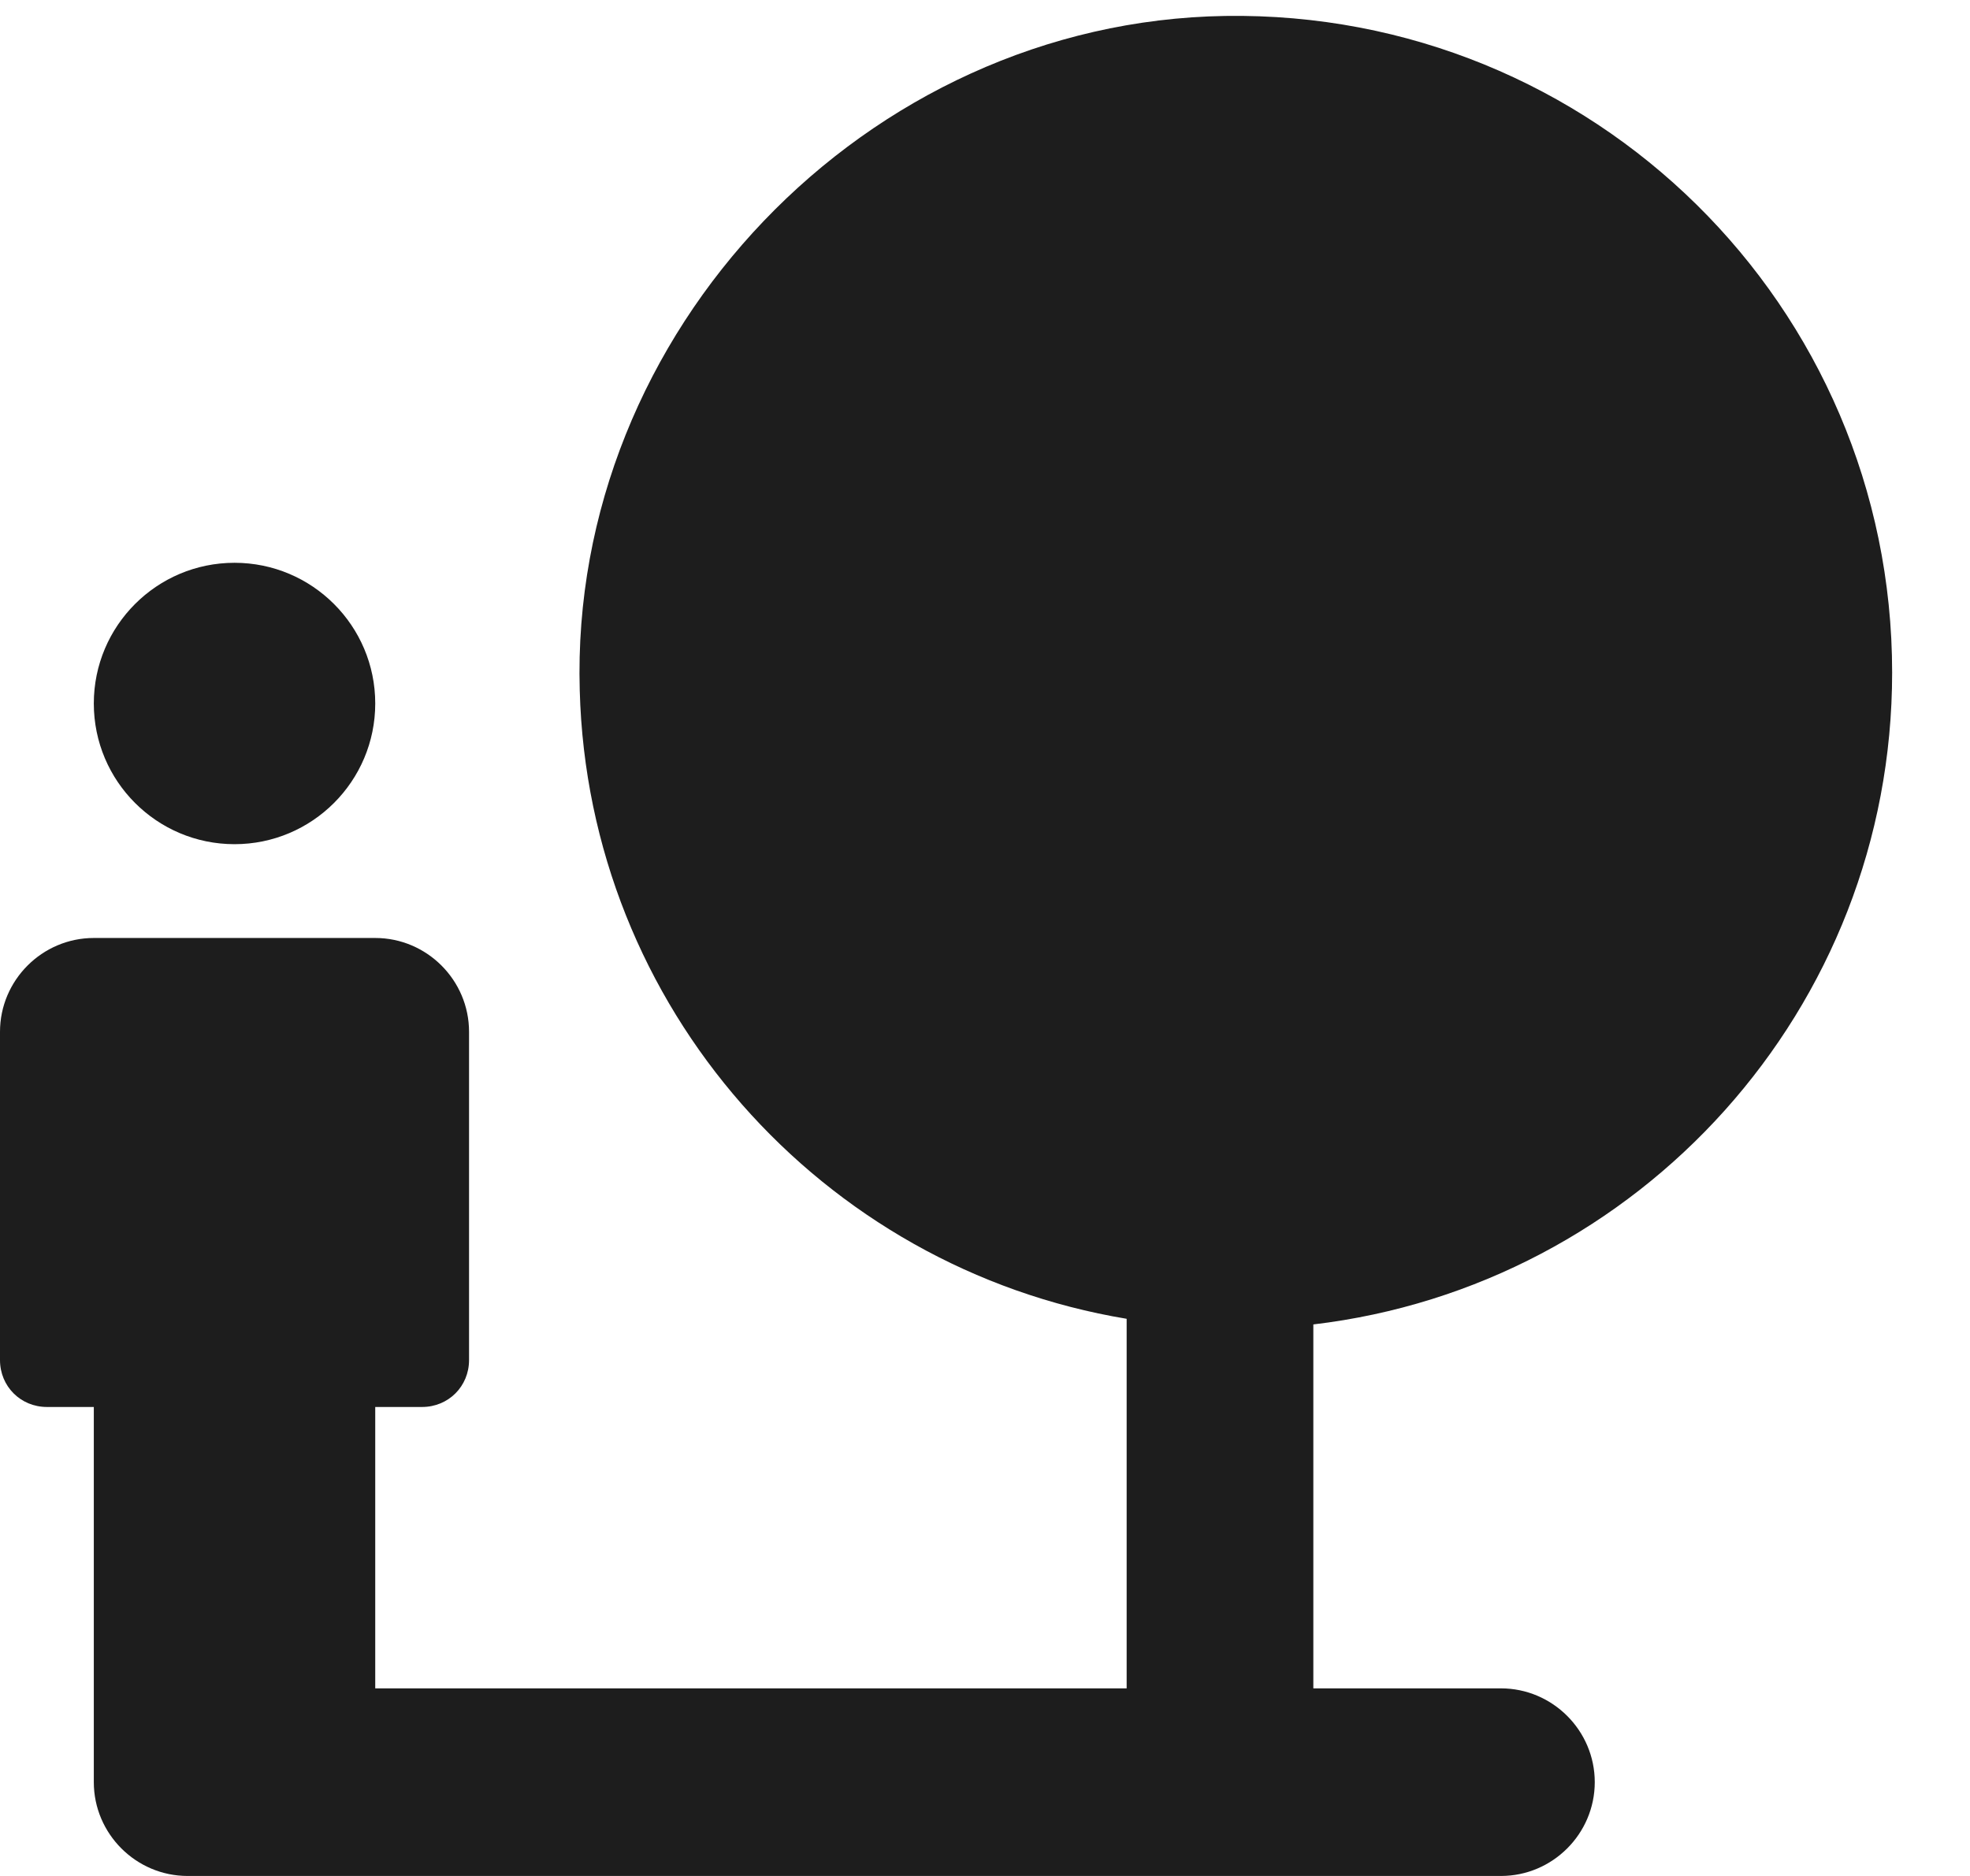 <?xml version="1.0" encoding="UTF-8"?>
<svg width="21px" height="20px" viewBox="0 0 21 20" version="1.1" xmlns="http://www.w3.org/2000/svg" xmlns:xlink="http://www.w3.org/1999/xlink">
    <!-- Generator: Sketch 52.5 (67469) - http://www.bohemiancoding.com/sketch -->
    <title>nature_people</title>
    <desc>Created with Sketch.</desc>
    <g id="Icons" stroke="none" stroke-width="1" fill="none" fill-rule="evenodd">
        <g id="Rounded" transform="translate(-680, -2858)">
            <g id="Image" transform="translate(100, 2626)">
                <g id="-Round-/-Image-/-nature_people" transform="translate(578, 230)">
                    <g>
                        <polygon id="Path" points="0 0 24 0 24 24 0 24"></polygon>
                        <path d="M4.5,11 C3.672,11 3,10.328 3,9.5 C3,8.672 3.672,8 4.5,8 C5.328,8 6,8.672 6,9.5 C6,10.328 5.328,11 4.5,11 Z M22.17,9.17 C22.17,12.76 19.47,15.71 16,16.12 L16,20 L18,20 C18.55,20 19,20.45 19,21 C19,21.55 18.55,22 18,22 L4,22 C3.45,22 3,21.55 3,21 L3,17 L2.5,17 C2.22,17 2,16.78 2,16.5 L2,13 C2,12.45 2.45,12 3,12 L6,12 C6.55,12 7,12.45 7,13 L7,16.5 C7,16.78 6.78,17 6.5,17 L6,17 L6,20 L14.01,20 L14.01,16.06 C10.76,15.52 8.27,12.74 8.18,9.36 C8.07,5.54 11.23,2.23 15.06,2.17 C18.98,2.11 22.17,5.26 22.17,9.17 Z" id="🔹-Icon-Color" fill="#1D1D1D"></path>
                    </g>
                </g>
            </g>
        </g>
    </g>
</svg>